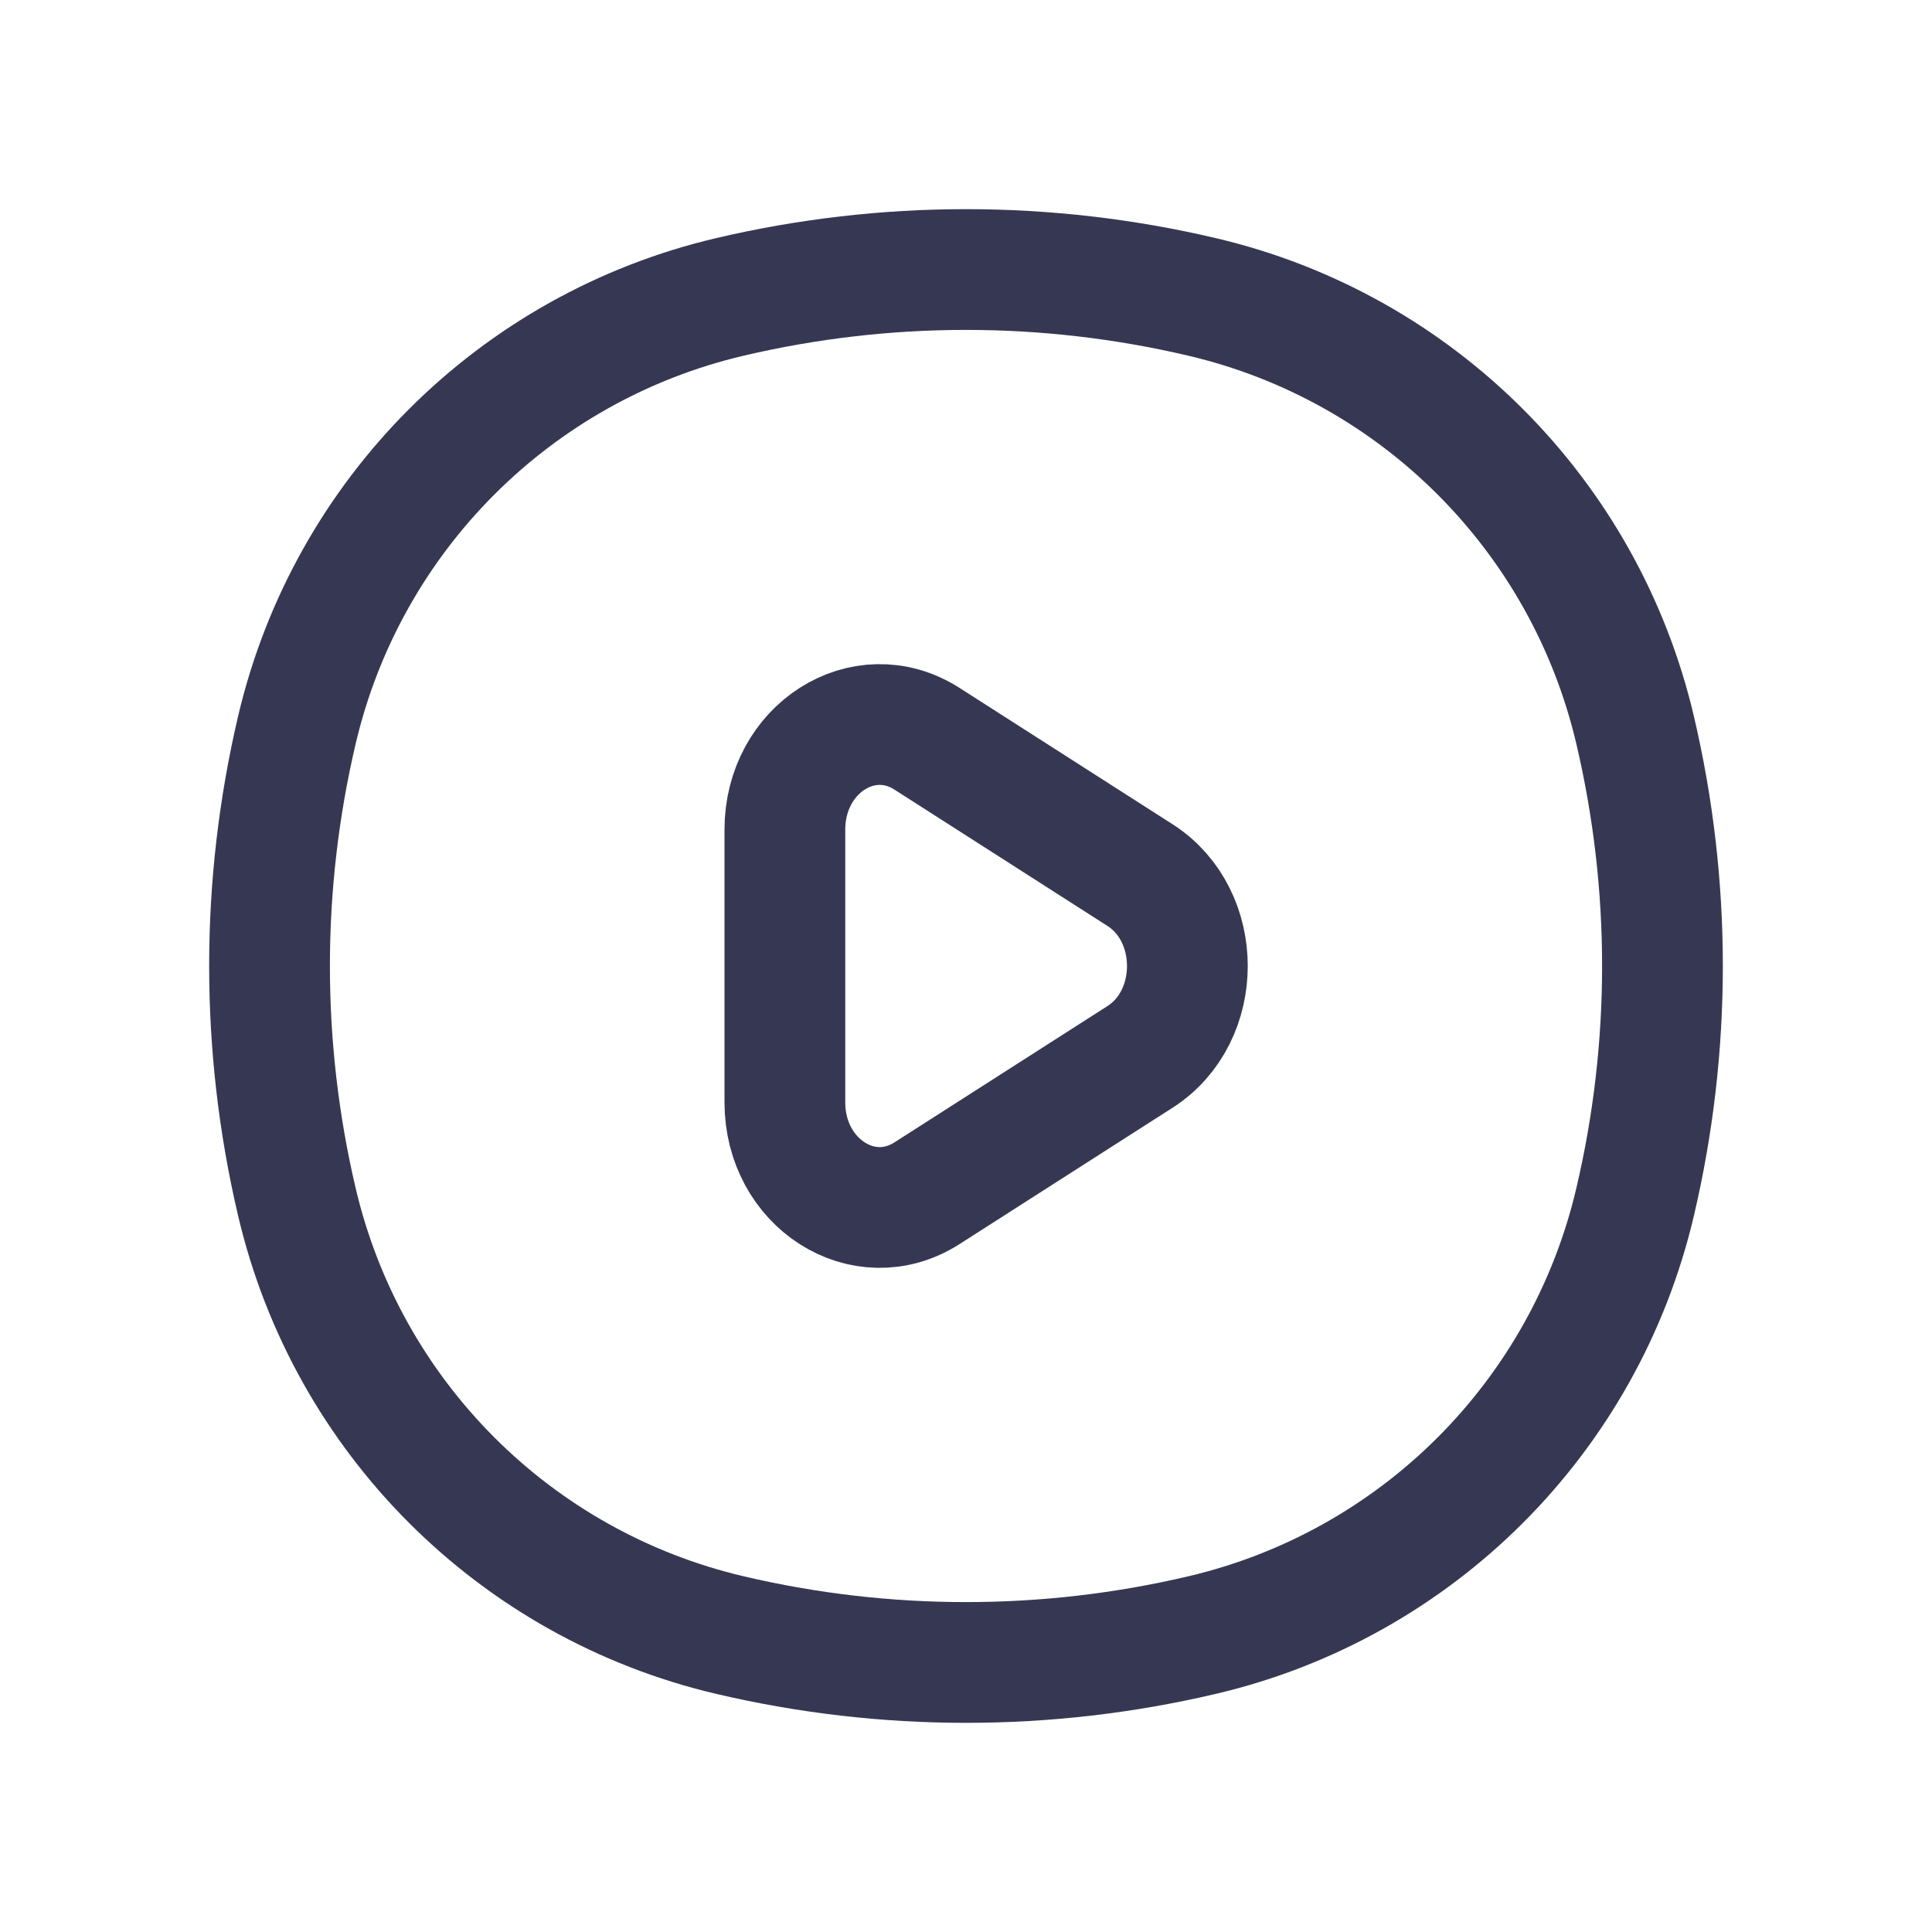 <?xml version="1.0" encoding="utf-8"?>
<svg width="800px" height="800px" viewBox="0 0 24 24" fill="none" xmlns="http://www.w3.org/2000/svg">
<path d="M3.688 9.068C4.314 6.399 6.399 4.314 9.068 3.688V3.688C10.997 3.235 13.003 3.235 14.931 3.688V3.688C17.601 4.314 19.686 6.399 20.312 9.069V9.069C20.765 10.997 20.765 13.003 20.312 14.931V14.931C19.686 17.601 17.601 19.686 14.931 20.312V20.312C13.003 20.765 10.997 20.765 9.069 20.312V20.312C6.399 19.686 4.314 17.601 3.688 14.931V14.931C3.235 13.003 3.235 10.997 3.688 9.068V9.068Z" stroke="#363853" stroke-width="1.5"/>
<path d="M14.162 10.871C14.946 11.373 14.946 12.627 14.162 13.129L11.515 14.823C10.73 15.325 9.75 14.698 9.75 13.694L9.75 10.306C9.75 9.302 10.73 8.675 11.515 9.177L14.162 10.871Z" stroke="#363853" stroke-width="1.5"/>
</svg>